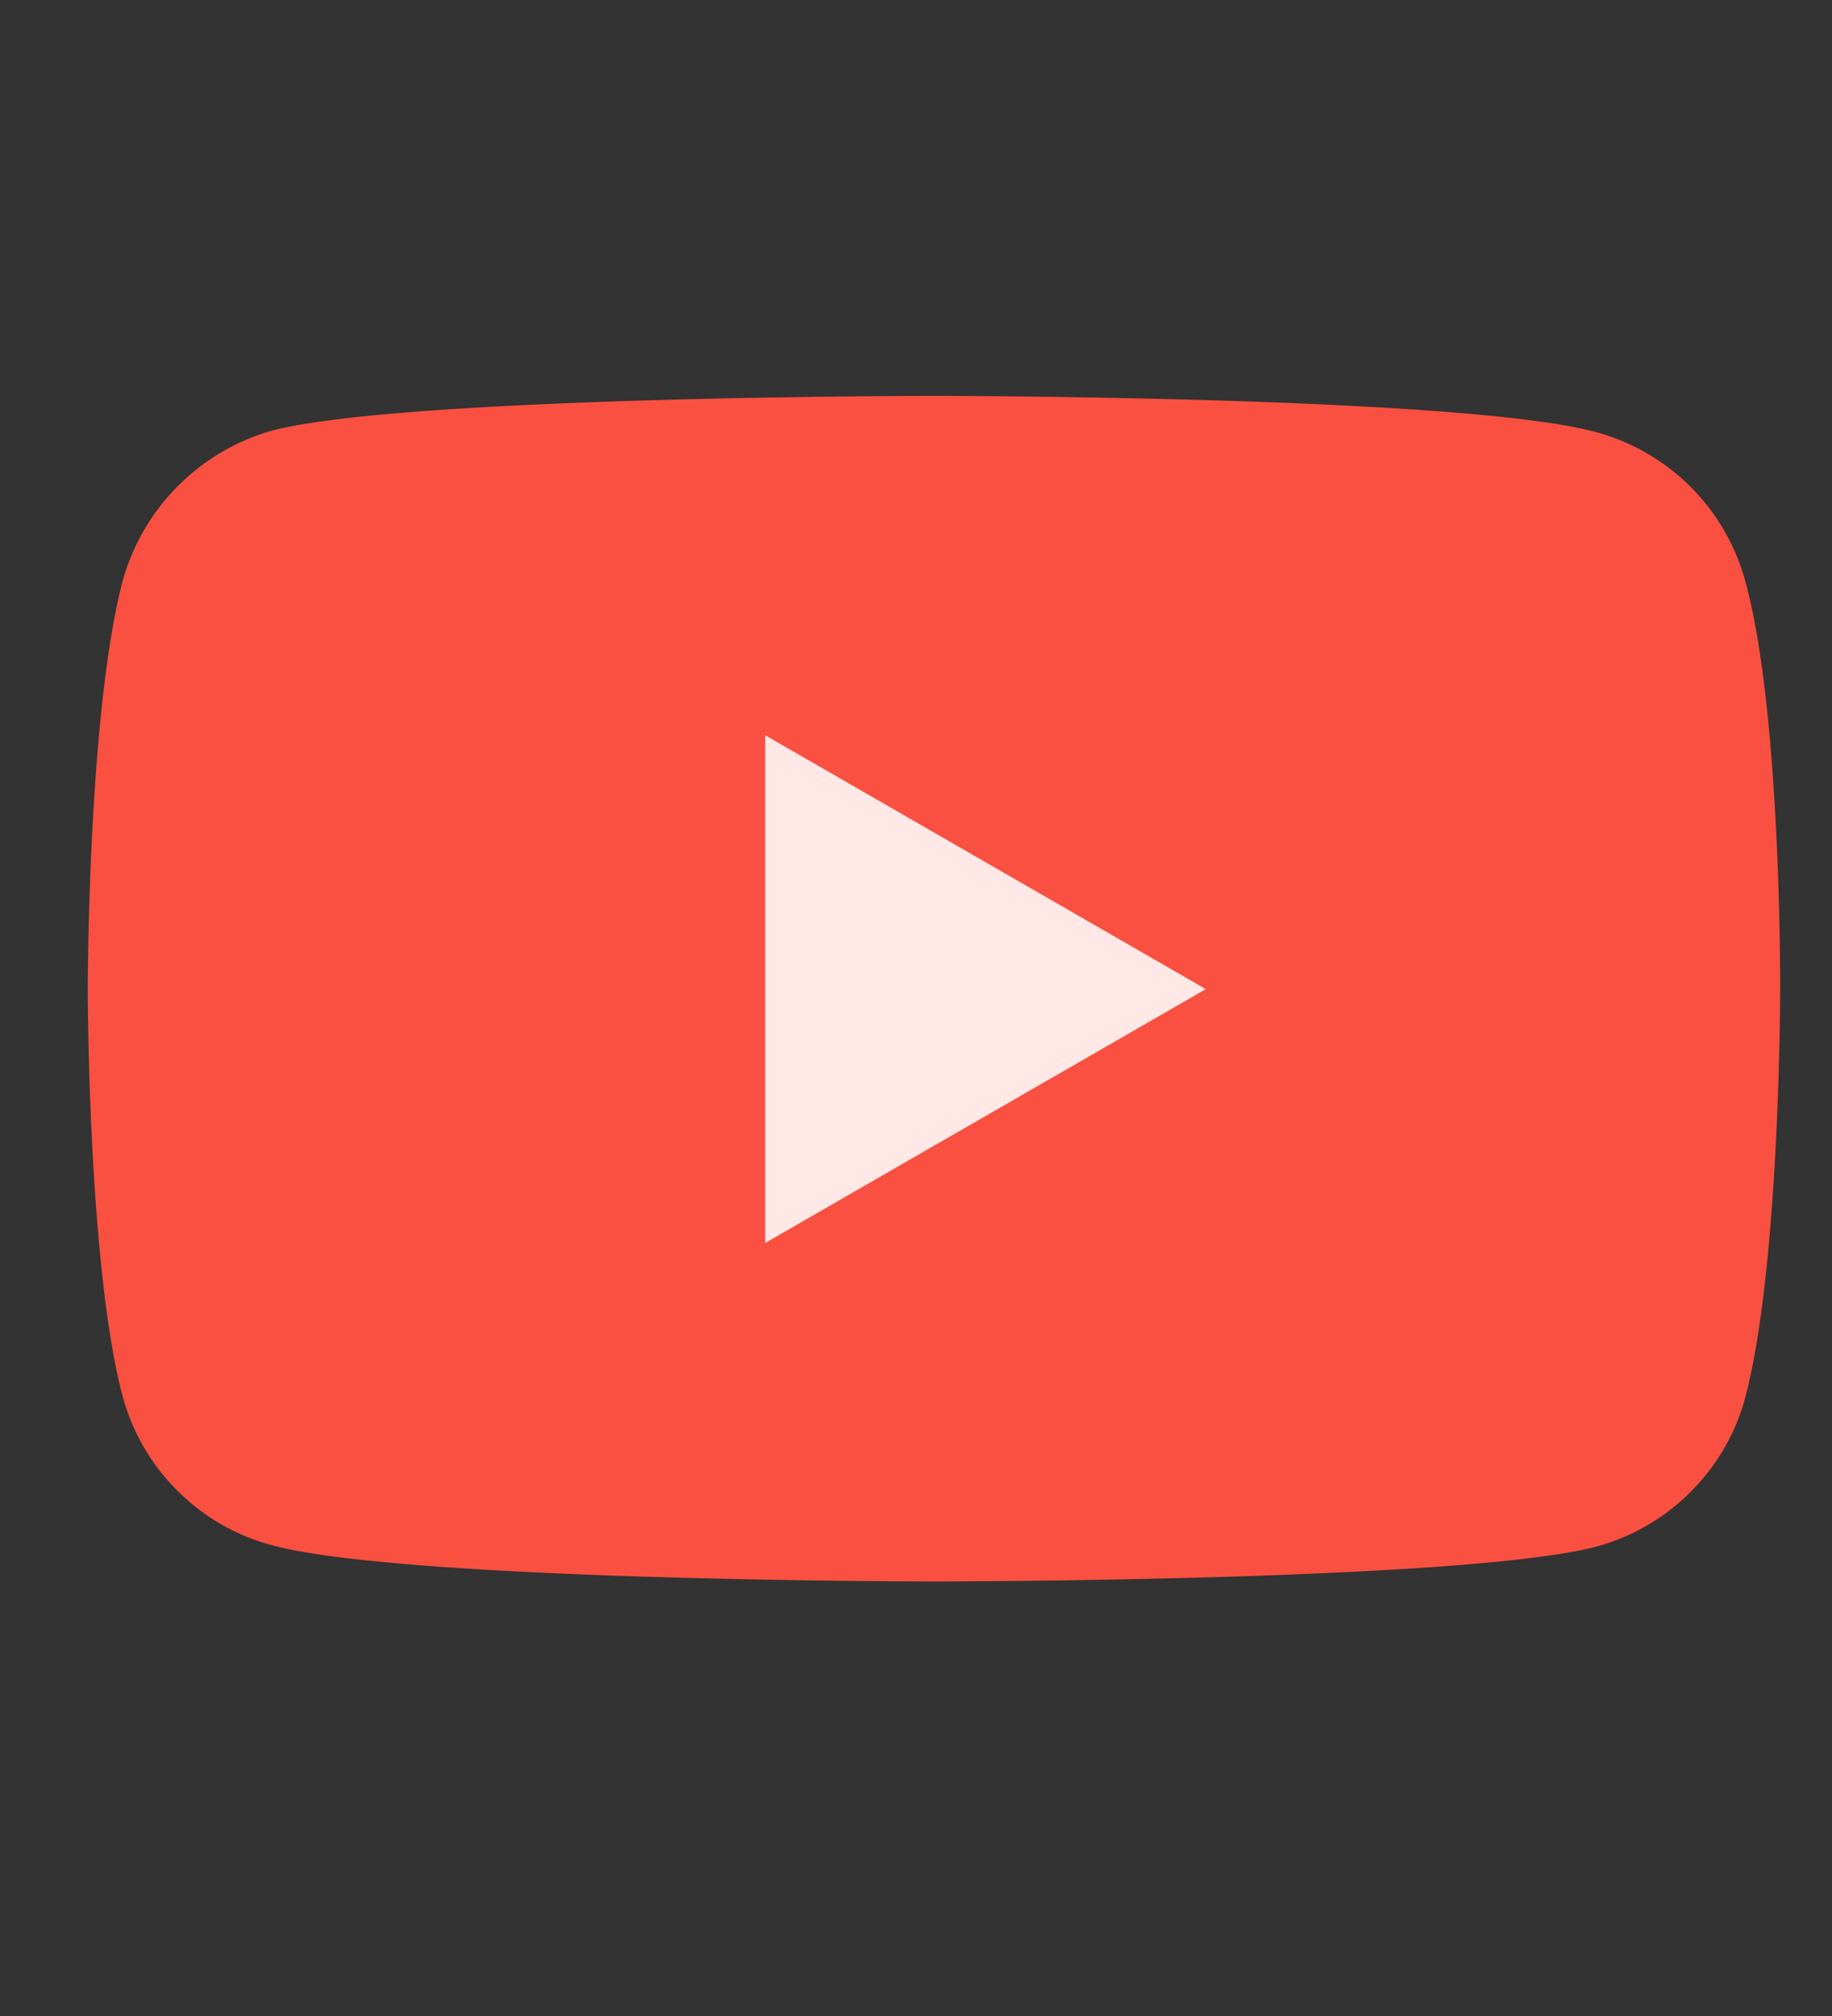 <svg xmlns="http://www.w3.org/2000/svg" width="10" height="11" fill="none"><rect width="100%" height="100%" fill="#333333" stroke="none"/><g clip-path="url(#a)"><path fill="#FA5041" d="M9.527 3.172a1.158 1.158 0 0 0-.814-.814C7.99 2.16 5.098 2.16 5.098 2.16s-2.892 0-3.615.19a1.181 1.181 0 0 0-.814.822c-.19.723-.19 2.223-.19 2.223s0 1.506.19 2.222c.106.396.418.708.814.814.73.198 3.615.198 3.615.198s2.892 0 3.615-.19c.396-.107.708-.419.814-.815.19-.723.19-2.222.19-2.222s.008-1.507-.19-2.23z"/><path fill="#FFE8E6" d="m4.177 6.782 2.405-1.385-2.405-1.385v2.77z"/></g><defs><clipPath id="a"><path fill="#fff" d="M.479.777h9.239v9.239H.479z"/></clipPath></defs></svg>